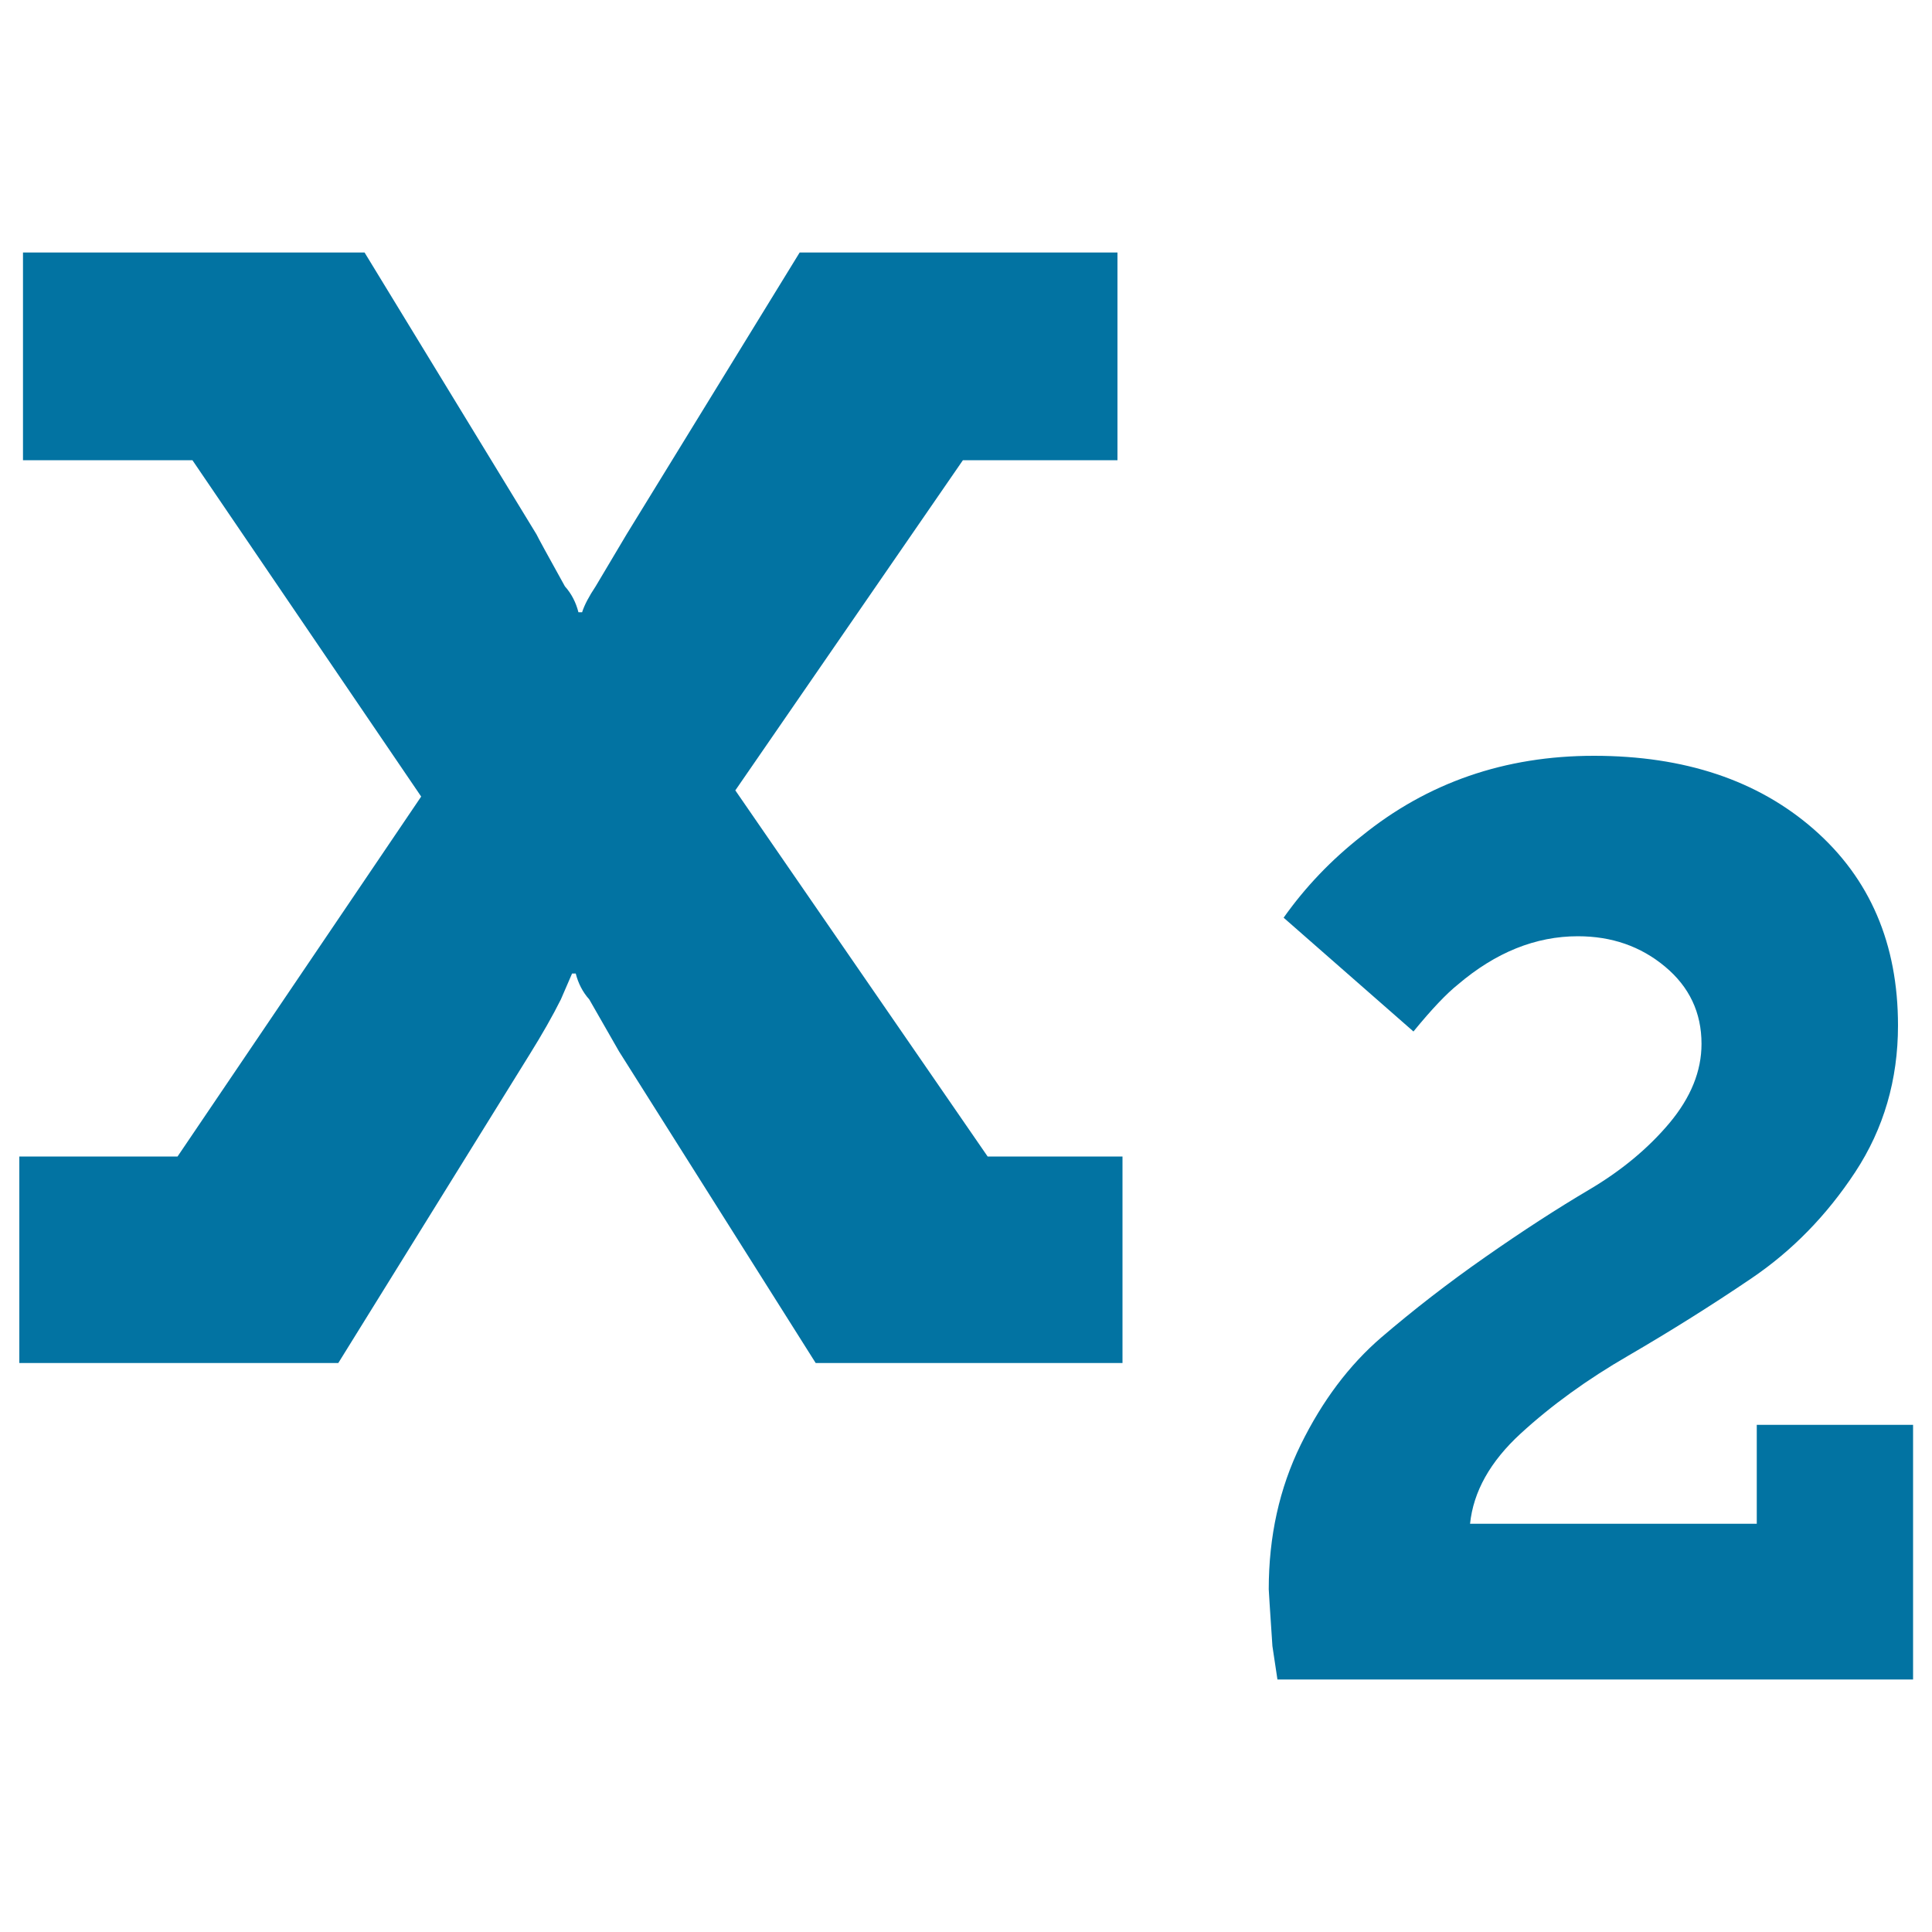 <svg xmlns="http://www.w3.org/2000/svg" viewBox="0 0 1000 1000" style="fill:#0273a2">
<title>X2 Symbol Of A Letter And A Number  Subscript SVG icon</title>
<g><g><path d="M380.6,409.1l117.8-170.9h80V130.7H413.9l-89.6,145.9l-16,26.9c-3.4,5.1-5.8,9.6-7,13.4h-1.9c-1.3-5.1-3.6-9.6-7-13.4c-9-16.2-13.9-25.2-14.7-26.9l-89-145.9H11.9v107.5h87.7L218,412.3L91.9,598.6H10v106.9h165.1l99.2-160c6.4-10.3,11.7-19.6,16-28.2l5.8-13.4h1.9c1.3,5.1,3.6,9.6,7,13.4l15.4,26.9l101.8,161.3H581V598.6h-69.8L380.6,409.1z"/><path d="M909.3,737.5v51.2H760.9c1.7-16.6,10.4-32.2,26.2-46.7c15.8-14.5,34.4-28,55.7-40.3c21.3-12.4,42.6-25.7,63.7-40c21.1-14.3,39-32.6,53.8-55.1c14.7-22.4,22.1-47.7,22.1-75.8c0-42.3-14.5-76.1-43.5-101.5c-29-25.4-67-38.1-113.9-38.1c-46.1,0-86.2,13.9-120.3,41.6c-15.8,12.4-29.2,26.5-40.3,42.2l67.2,58.9c9.4-11.5,17.1-19.6,23-24.3c19.6-16.7,40.3-25,62.1-25c17.5,0,32.5,5.2,45.1,15.7c12.6,10.5,18.9,23.8,18.9,40c0,14.1-5.5,27.7-16.6,41c-11.1,13.2-25,24.7-41.6,34.5c-16.6,9.8-34.5,21.4-53.8,34.9c-19.2,13.4-37.1,27.3-53.8,41.6c-16.6,14.3-30.5,32.8-41.6,55.4c-11.1,22.6-16.6,47.6-16.6,74.9c0,0.4,0.6,10.3,1.9,29.4l2.6,17.3h329V737.5H909.3L909.3,737.5z"/></g></g>
</svg>